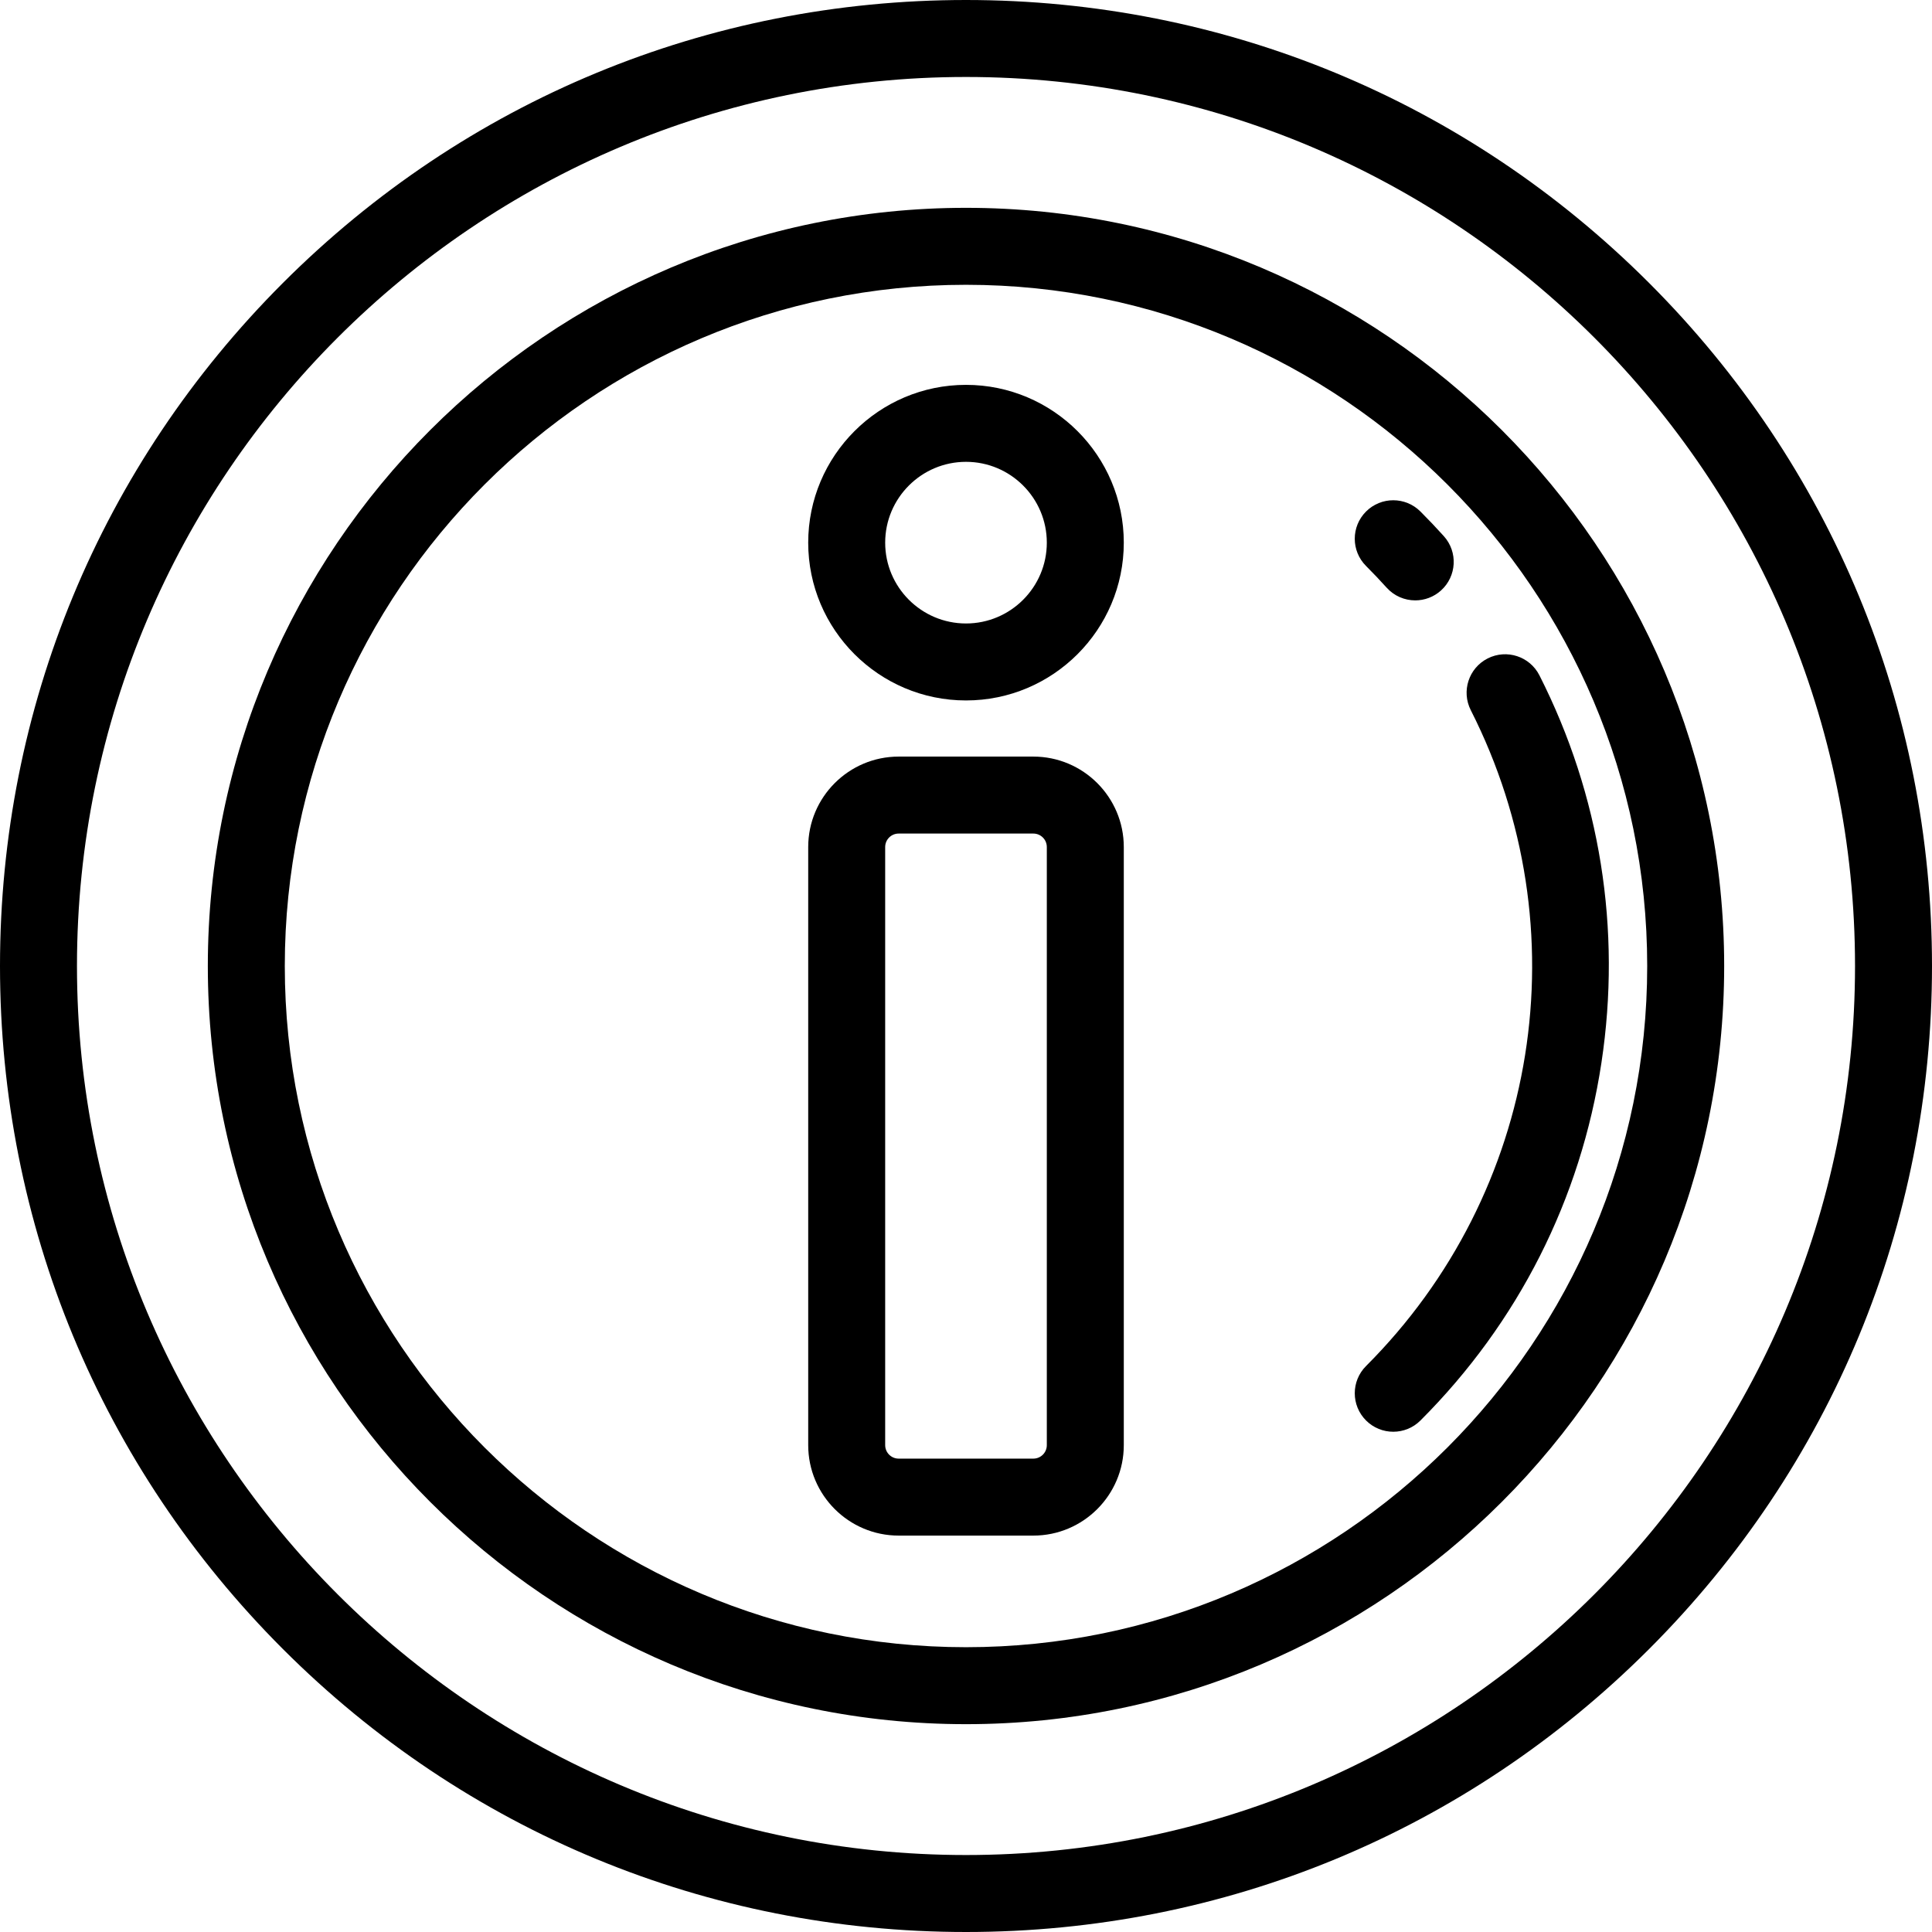 <?xml version="1.0" encoding="iso-8859-1"?>
<!-- Uploaded to: SVG Repo, www.svgrepo.com, Generator: SVG Repo Mixer Tools -->
<svg fill="#000000" height="800px" width="800px" version="1.1" id="Layer_1" xmlns="http://www.w3.org/2000/svg" xmlns:xlink="http://www.w3.org/1999/xlink" 
	 viewBox="0 0 512 512" xml:space="preserve">
<g>
	<g>
		<path d="M437.02,74.98C388.667,26.628,324.38,0,256,0S123.333,26.628,74.98,74.98C26.628,123.333,0,187.62,0,256
			s26.628,132.667,74.98,181.02C123.333,485.372,187.62,512,256,512s132.667-26.628,181.02-74.98
			C485.372,388.667,512,324.38,512,256S485.372,123.333,437.02,74.98z M256,491.602c-129.911,0-235.602-105.69-235.602-235.602
			S126.089,20.398,256,20.398S491.602,126.089,491.602,256S385.911,491.602,256,491.602z"/>
	</g>
</g>
<g>
	<g>
		<path d="M256,55.076C145.21,55.076,55.076,145.21,55.076,256S145.21,456.924,256,456.924S456.924,366.79,456.924,256
			S366.79,55.076,256,55.076z M256,436.526c-99.542,0-180.526-80.984-180.526-180.526S156.458,75.474,256,75.474
			S436.526,156.458,436.526,256S355.542,436.526,256,436.526z"/>
	</g>
</g>
<g>
	<g>
		<path d="M256,101.992c-23.057,0-41.817,18.759-41.817,41.817s18.759,41.817,41.817,41.817s41.817-18.759,41.817-41.817
			C297.817,120.751,279.057,101.992,256,101.992z M256,165.227c-11.811,0-21.418-9.608-21.418-21.418S244.189,122.39,256,122.39
			s21.418,9.608,21.418,21.418S267.811,165.227,256,165.227z"/>
	</g>
</g>
<g>
	<g>
		<path d="M273.849,200.504h-35.697c-13.216,0-23.968,10.752-23.968,23.968V382.98c0,13.216,10.752,23.968,23.968,23.968h35.697
			c13.216,0,23.968-10.752,23.968-23.968V224.472C297.817,211.256,287.065,200.504,273.849,200.504z M277.418,382.98
			c0,1.968-1.601,3.57-3.57,3.57h-35.697c-1.968,0-3.57-1.601-3.57-3.57V224.472c0-1.968,1.601-3.57,3.57-3.57h35.697
			c1.968,0,3.57,1.601,3.57,3.57V382.98z"/>
	</g>
</g>
<g>
	<g>
		<path d="M407.964,178.973c-2.548-5.023-8.685-7.031-13.71-4.484c-5.023,2.548-7.031,8.686-4.484,13.71
			c29.396,57.968,18.242,127.82-27.755,173.816c-3.983,3.984-3.983,10.442,0,14.425c1.991,1.992,4.602,2.987,7.212,2.987
			s5.22-0.995,7.213-2.987c25.904-25.905,42.488-58.689,47.958-94.808C429.758,246.242,424.075,210.743,407.964,178.973z"/>
	</g>
</g>
<g>
	<g>
		<path d="M382.627,142.081c-1.997-2.216-4.08-4.41-6.19-6.52c-3.983-3.983-10.441-3.982-14.424,0.001
			c-3.983,3.984-3.983,10.441,0.001,14.424c1.861,1.861,3.698,3.795,5.459,5.749c2.014,2.235,4.792,3.372,7.581,3.372
			c2.432,0,4.874-0.866,6.823-2.621C386.062,152.715,386.398,146.266,382.627,142.081z"/>
	</g>
</g>
</svg>